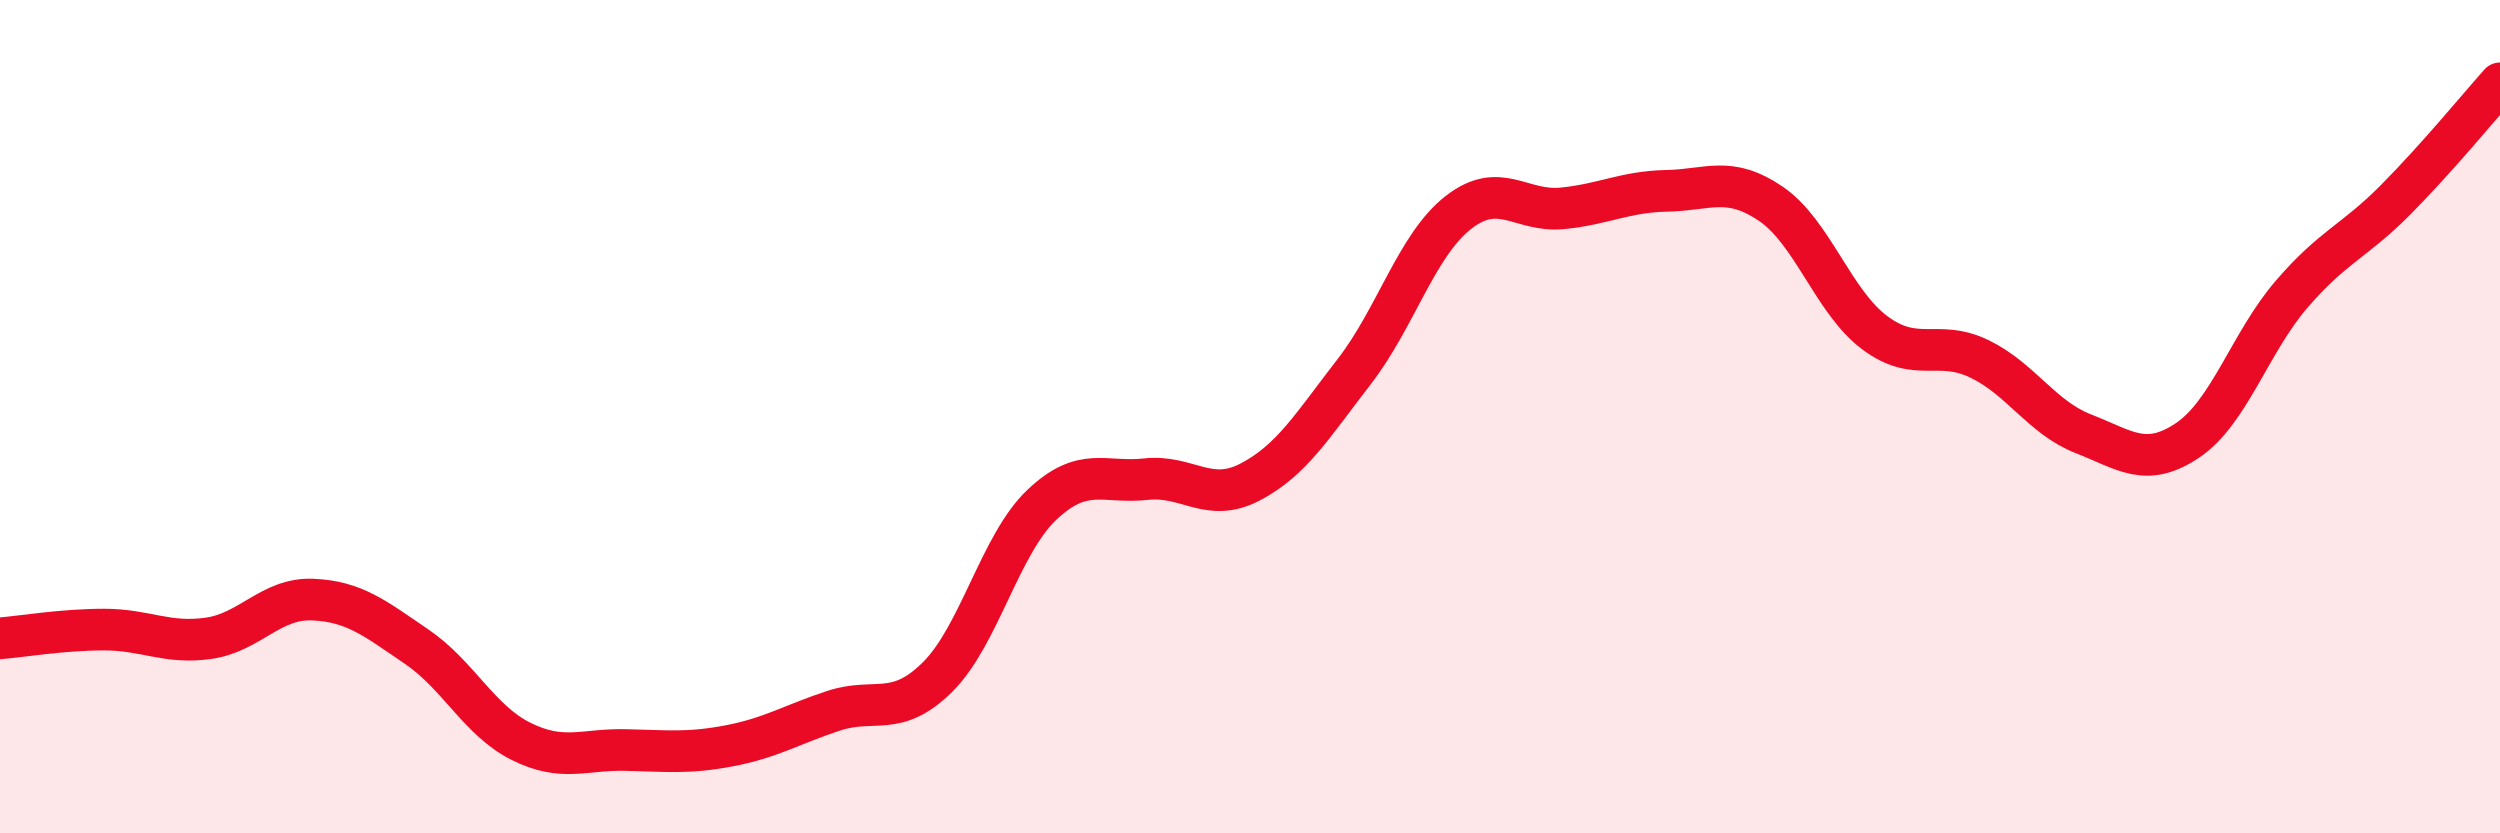 
    <svg width="60" height="20" viewBox="0 0 60 20" xmlns="http://www.w3.org/2000/svg">
      <path
        d="M 0,15.32 C 0.5,15.28 1.5,15.11 2.5,15.11 C 3.5,15.11 4,15.46 5,15.32 C 6,15.18 6.5,14.35 7.5,14.39 C 8.5,14.43 9,14.84 10,15.52 C 11,16.2 11.5,17.29 12.5,17.79 C 13.5,18.29 14,17.98 15,18 C 16,18.02 16.5,18.09 17.5,17.9 C 18.5,17.71 19,17.39 20,17.06 C 21,16.73 21.5,17.24 22.5,16.25 C 23.5,15.26 24,13.07 25,12.12 C 26,11.17 26.5,11.61 27.5,11.5 C 28.5,11.39 29,12.09 30,11.57 C 31,11.05 31.5,10.21 32.5,8.92 C 33.5,7.63 34,5.88 35,5.1 C 36,4.32 36.5,5.1 37.5,5 C 38.5,4.9 39,4.6 40,4.58 C 41,4.56 41.5,4.21 42.5,4.89 C 43.5,5.57 44,7.25 45,7.99 C 46,8.73 46.5,8.13 47.5,8.61 C 48.5,9.09 49,10.02 50,10.41 C 51,10.8 51.5,11.24 52.5,10.57 C 53.5,9.9 54,8.22 55,7.06 C 56,5.9 56.5,5.8 57.5,4.79 C 58.5,3.78 59.5,2.56 60,2L60 20L0 20Z"
        fill="#EB0A25"
        opacity="0.1"
        stroke-linecap="round"
        stroke-linejoin="round"
      />
      <path
        d="M 0,15.32 C 0.5,15.28 1.5,15.11 2.5,15.11 C 3.5,15.11 4,15.46 5,15.32 C 6,15.18 6.5,14.35 7.5,14.39 C 8.5,14.43 9,14.84 10,15.52 C 11,16.2 11.5,17.29 12.5,17.79 C 13.5,18.29 14,17.98 15,18 C 16,18.02 16.5,18.09 17.5,17.9 C 18.5,17.71 19,17.39 20,17.06 C 21,16.73 21.5,17.24 22.5,16.25 C 23.5,15.26 24,13.07 25,12.12 C 26,11.17 26.5,11.61 27.5,11.5 C 28.5,11.39 29,12.09 30,11.57 C 31,11.05 31.5,10.21 32.5,8.92 C 33.5,7.63 34,5.88 35,5.1 C 36,4.32 36.5,5.1 37.5,5 C 38.5,4.9 39,4.6 40,4.58 C 41,4.56 41.5,4.21 42.5,4.89 C 43.5,5.57 44,7.25 45,7.99 C 46,8.73 46.5,8.13 47.5,8.61 C 48.5,9.09 49,10.02 50,10.41 C 51,10.8 51.5,11.24 52.5,10.57 C 53.5,9.9 54,8.22 55,7.06 C 56,5.9 56.5,5.8 57.5,4.79 C 58.5,3.78 59.5,2.56 60,2"
        stroke="#EB0A25"
        stroke-width="1"
        fill="none"
        stroke-linecap="round"
        stroke-linejoin="round"
      />
    </svg>
  